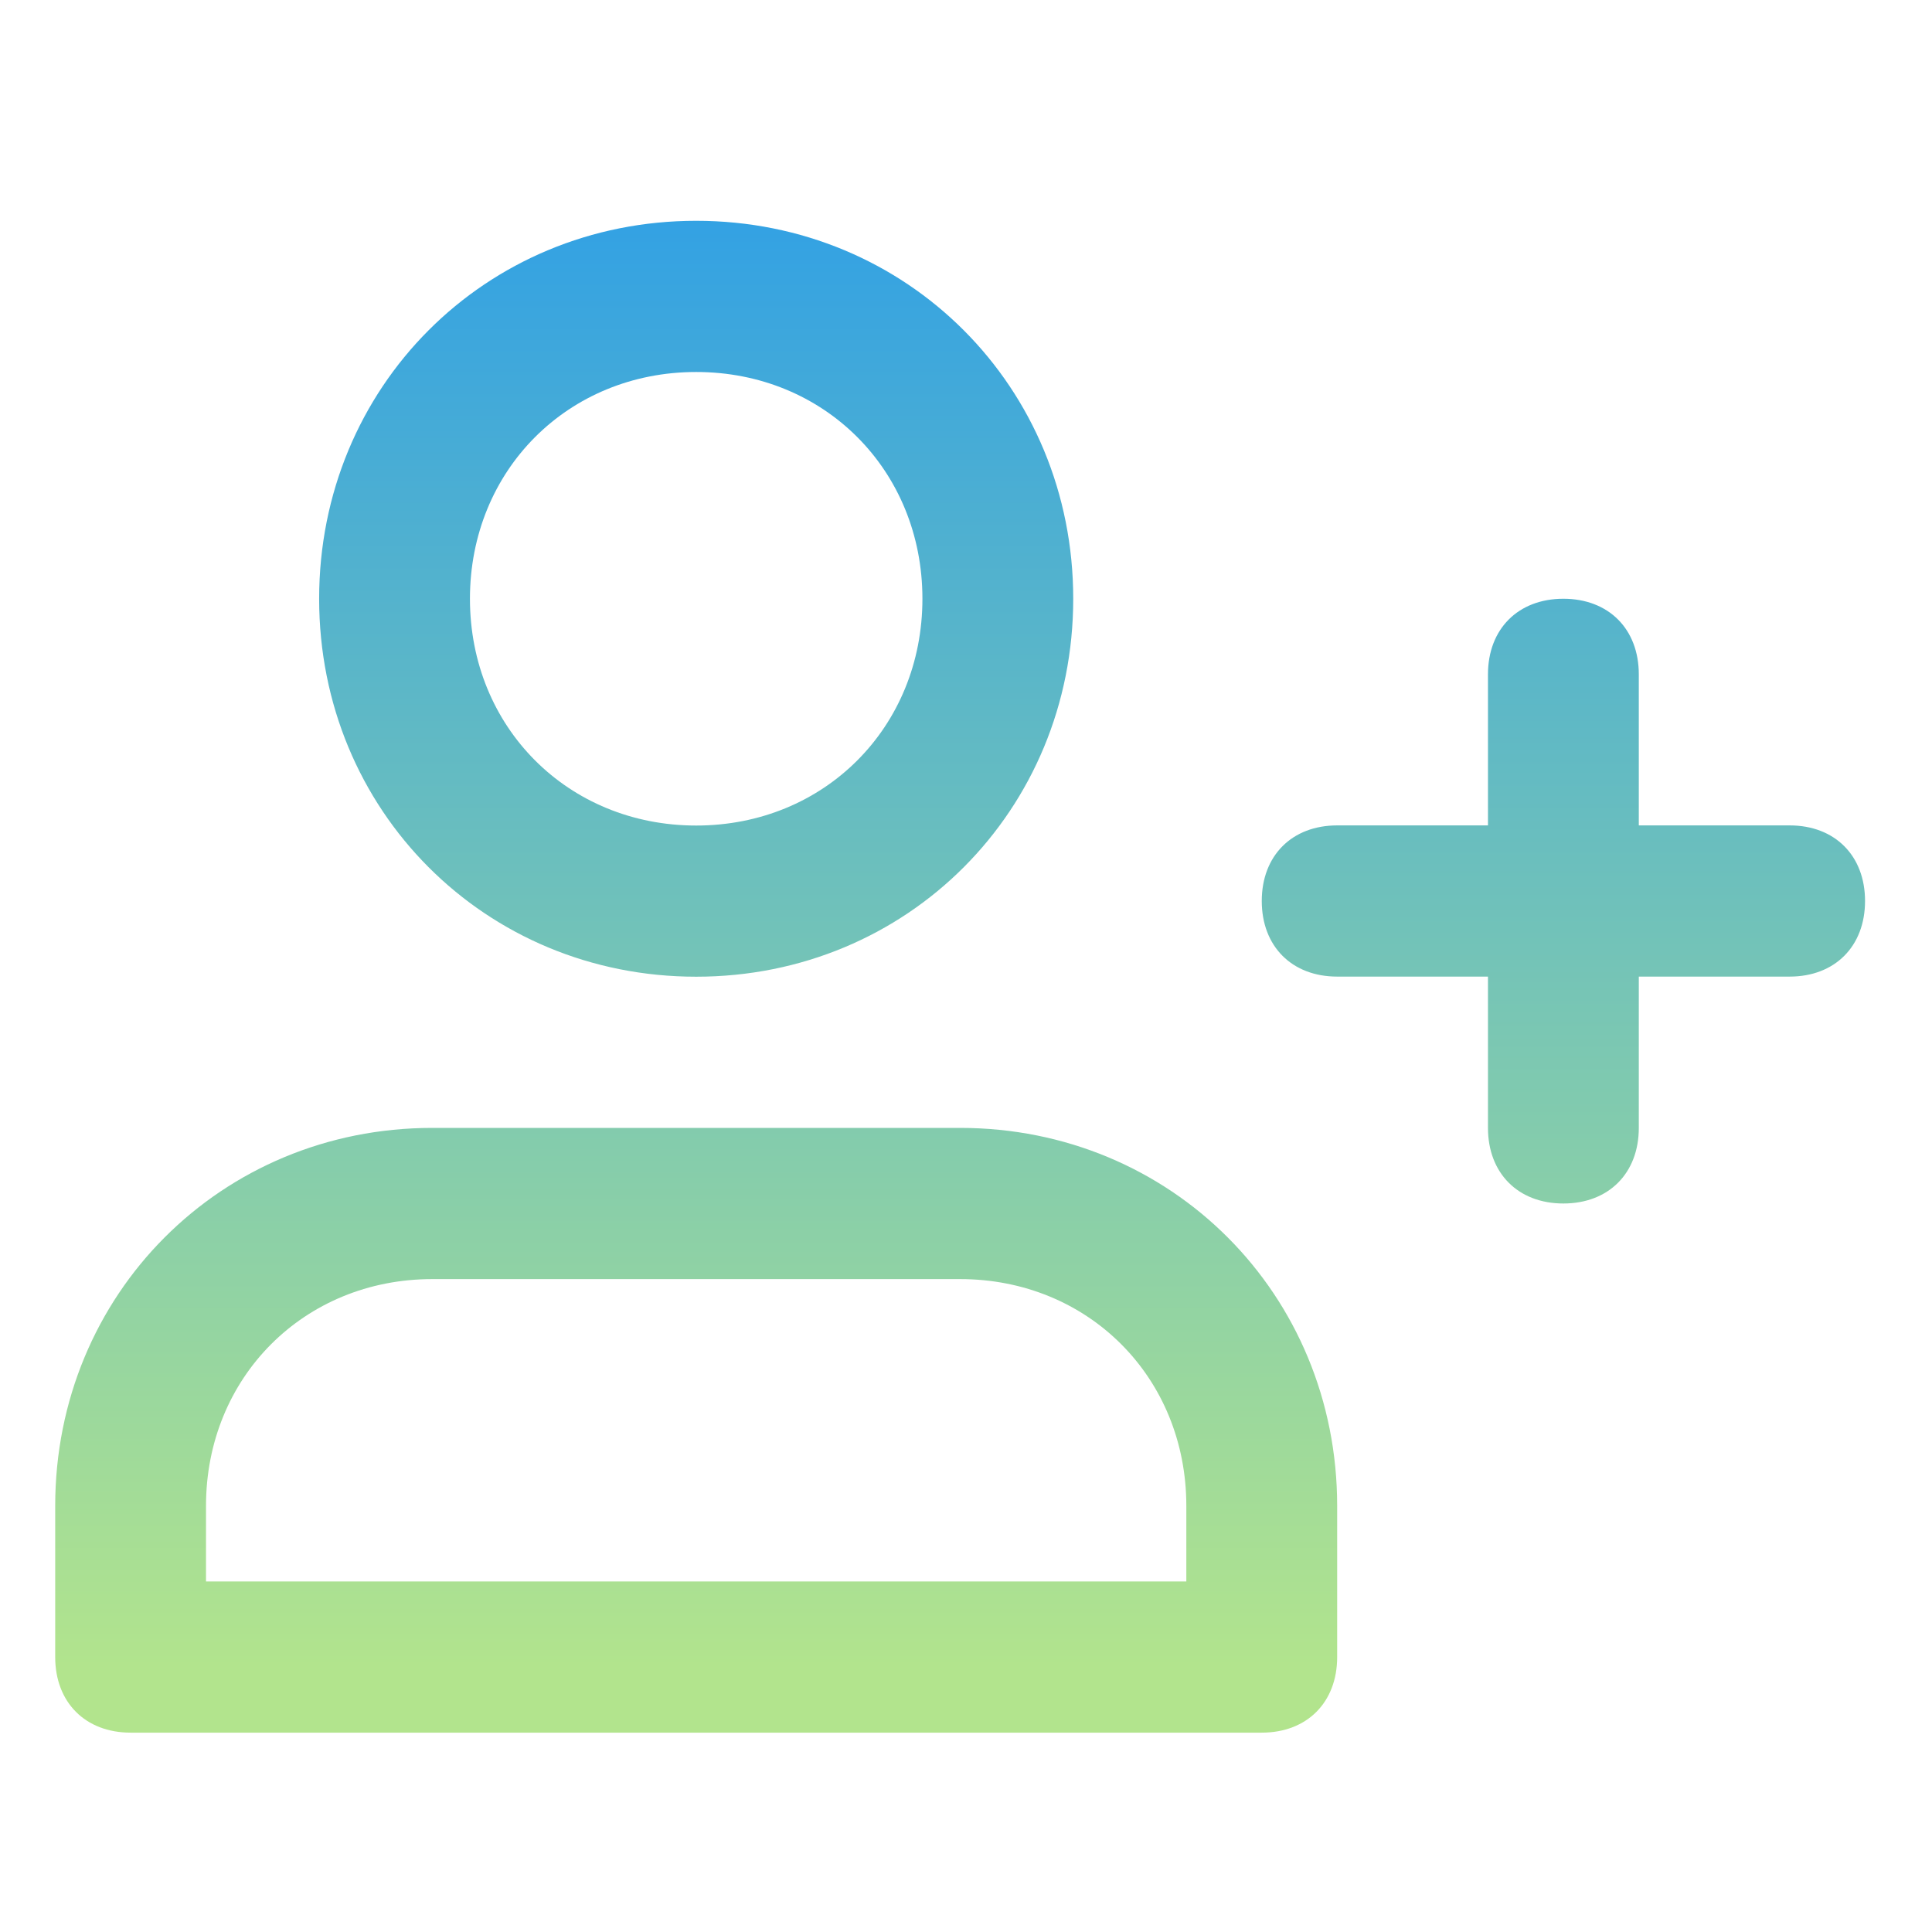 <svg xmlns="http://www.w3.org/2000/svg" xmlns:xlink="http://www.w3.org/1999/xlink" fill="none" version="1.1" width="70" height="70" viewBox="0 0 70 70"><defs><clipPath id="master_svg0_190_2007"><rect x="0" y="0" width="70" height="70" rx="0"/></clipPath><linearGradient x1="0.5" y1="1" x2="0.5" y2="0" id="master_svg1_138_5295"><stop offset="5%" stop-color="#B2E48D" stop-opacity="1"/><stop offset="100%" stop-color="#32A1E4" stop-opacity="1"/></linearGradient></defs><g clip-path="url(#master_svg0_190_2007)"><g><path d="M11.563,21.694C11.563,29.363,17.574,35.388,25.224,35.388C32.874,35.388,38.885,29.363,38.885,21.694C38.885,14.025,32.874,8,25.224,8C17.574,8,11.563,14.025,11.563,21.694ZM17.027,21.694C17.027,17.038,20.579,13.478,25.224,13.478C29.869,13.478,33.421,17.038,33.421,21.694C33.421,26.35,29.869,29.911,25.224,29.911C20.579,29.911,17.027,26.35,17.027,21.694ZM53.912,40.866C53.912,42.509,55.005,43.605,56.644,43.605C58.284,43.605,59.377,42.509,59.377,40.866L59.377,35.384L64.842,35.384C66.481,35.384,67.574,34.288,67.574,32.645C67.574,31.002,66.481,29.906,64.842,29.906L59.377,29.906L59.377,24.433C59.377,22.79,58.284,21.694,56.644,21.694C55.005,21.694,53.912,22.79,53.912,24.433L53.912,29.906L48.449,29.906C46.809,29.906,45.716,31.002,45.716,32.645C45.716,34.288,46.809,35.384,48.449,35.384L53.912,35.384L53.912,40.866ZM4.732,62.777L45.716,62.777C47.355,62.777,48.448,61.681,48.448,60.038L48.448,54.56C48.448,46.892,42.437,40.866,34.787,40.866L15.661,40.866C8.011,40.866,2,46.892,2,54.56L2,60.038C2,61.681,3.093,62.777,4.732,62.777ZM42.983,54.56L42.983,57.299L7.464,57.299L7.464,54.56C7.464,49.904,11.016,46.344,15.661,46.344L34.787,46.344C39.431,46.344,42.983,49.904,42.983,54.56Z" fill-rule="evenodd" fill="url(#master_svg1_138_5295)" fill-opacity="1"/></g></g></svg>